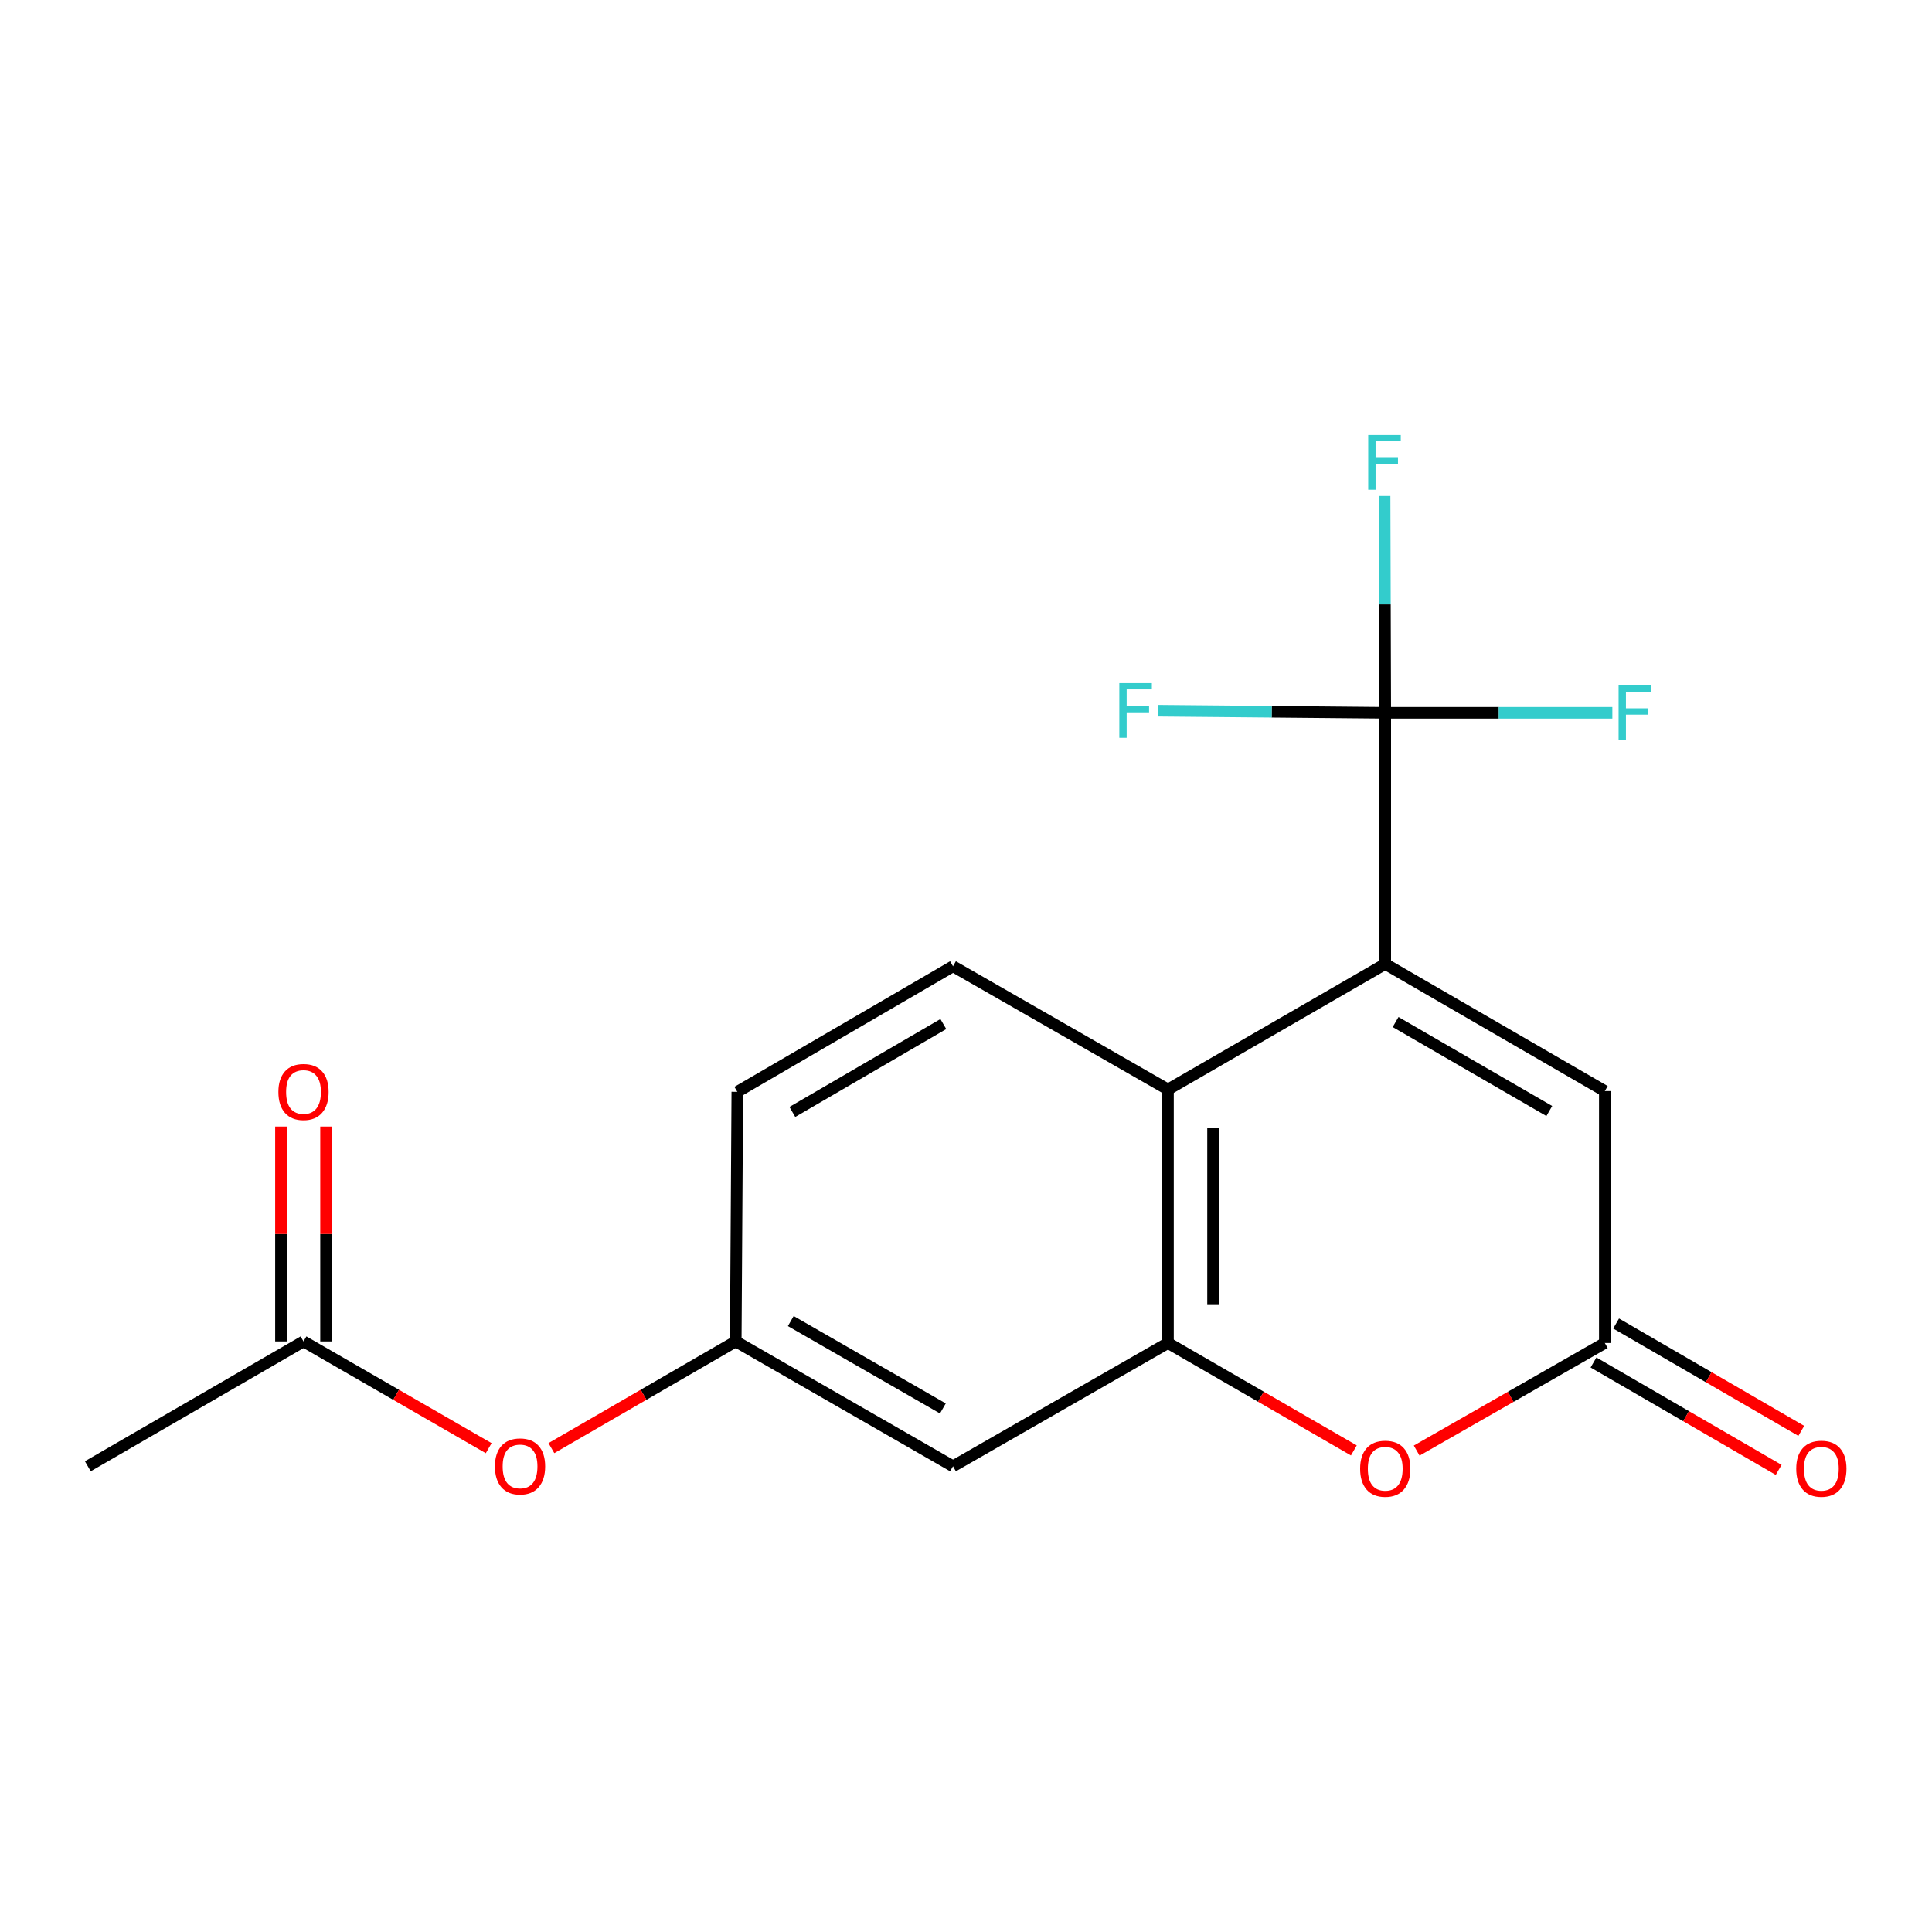 <?xml version='1.0' encoding='iso-8859-1'?>
<svg version='1.1' baseProfile='full'
              xmlns='http://www.w3.org/2000/svg'
                      xmlns:rdkit='http://www.rdkit.org/xml'
                      xmlns:xlink='http://www.w3.org/1999/xlink'
                  xml:space='preserve'
width='1000px' height='1000px' viewBox='0 0 1000 1000'>
<!-- END OF HEADER -->
<rect style='opacity:1.0;fill:#FFFFFF;stroke:none' width='1000' height='1000' x='0' y='0'> </rect>
<path class='bond-0' d='M 716.998,498.937 L 716.998,368.929' style='fill:none;fill-rule:evenodd;stroke:#000000;stroke-width:6px;stroke-linecap:butt;stroke-linejoin:miter;stroke-opacity:1' />
<path class='bond-2' d='M 716.998,498.937 L 604.54,563.928' style='fill:none;fill-rule:evenodd;stroke:#000000;stroke-width:6px;stroke-linecap:butt;stroke-linejoin:miter;stroke-opacity:1' />
<path class='bond-5' d='M 716.998,498.937 L 830.648,564.731' style='fill:none;fill-rule:evenodd;stroke:#000000;stroke-width:6px;stroke-linecap:butt;stroke-linejoin:miter;stroke-opacity:1' />
<path class='bond-5' d='M 722.356,528.998 L 801.911,575.054' style='fill:none;fill-rule:evenodd;stroke:#000000;stroke-width:6px;stroke-linecap:butt;stroke-linejoin:miter;stroke-opacity:1' />
<path class='bond-13' d='M 716.998,368.929 L 775.775,368.929' style='fill:none;fill-rule:evenodd;stroke:#000000;stroke-width:6px;stroke-linecap:butt;stroke-linejoin:miter;stroke-opacity:1' />
<path class='bond-13' d='M 775.775,368.929 L 834.552,368.929' style='fill:none;fill-rule:evenodd;stroke:#33CCCC;stroke-width:6px;stroke-linecap:butt;stroke-linejoin:miter;stroke-opacity:1' />
<path class='bond-14' d='M 716.998,368.929 L 658.214,368.386' style='fill:none;fill-rule:evenodd;stroke:#000000;stroke-width:6px;stroke-linecap:butt;stroke-linejoin:miter;stroke-opacity:1' />
<path class='bond-14' d='M 658.214,368.386 L 599.431,367.844' style='fill:none;fill-rule:evenodd;stroke:#33CCCC;stroke-width:6px;stroke-linecap:butt;stroke-linejoin:miter;stroke-opacity:1' />
<path class='bond-15' d='M 716.998,368.929 L 716.829,312.826' style='fill:none;fill-rule:evenodd;stroke:#000000;stroke-width:6px;stroke-linecap:butt;stroke-linejoin:miter;stroke-opacity:1' />
<path class='bond-15' d='M 716.829,312.826 L 716.661,256.723' style='fill:none;fill-rule:evenodd;stroke:#33CCCC;stroke-width:6px;stroke-linecap:butt;stroke-linejoin:miter;stroke-opacity:1' />
<path class='bond-1' d='M 604.54,695.141 L 604.54,563.928' style='fill:none;fill-rule:evenodd;stroke:#000000;stroke-width:6px;stroke-linecap:butt;stroke-linejoin:miter;stroke-opacity:1' />
<path class='bond-1' d='M 627.872,675.459 L 627.872,583.61' style='fill:none;fill-rule:evenodd;stroke:#000000;stroke-width:6px;stroke-linecap:butt;stroke-linejoin:miter;stroke-opacity:1' />
<path class='bond-6' d='M 604.54,695.141 L 493.275,758.939' style='fill:none;fill-rule:evenodd;stroke:#000000;stroke-width:6px;stroke-linecap:butt;stroke-linejoin:miter;stroke-opacity:1' />
<path class='bond-18' d='M 604.54,695.141 L 652.645,722.942' style='fill:none;fill-rule:evenodd;stroke:#000000;stroke-width:6px;stroke-linecap:butt;stroke-linejoin:miter;stroke-opacity:1' />
<path class='bond-18' d='M 652.645,722.942 L 700.751,750.742' style='fill:none;fill-rule:evenodd;stroke:#FF0000;stroke-width:6px;stroke-linecap:butt;stroke-linejoin:miter;stroke-opacity:1' />
<path class='bond-7' d='M 604.54,563.928 L 493.275,500.129' style='fill:none;fill-rule:evenodd;stroke:#000000;stroke-width:6px;stroke-linecap:butt;stroke-linejoin:miter;stroke-opacity:1' />
<path class='bond-3' d='M 733.271,750.826 L 781.959,722.984' style='fill:none;fill-rule:evenodd;stroke:#FF0000;stroke-width:6px;stroke-linecap:butt;stroke-linejoin:miter;stroke-opacity:1' />
<path class='bond-3' d='M 781.959,722.984 L 830.648,695.141' style='fill:none;fill-rule:evenodd;stroke:#000000;stroke-width:6px;stroke-linecap:butt;stroke-linejoin:miter;stroke-opacity:1' />
<path class='bond-4' d='M 830.648,695.141 L 830.648,564.731' style='fill:none;fill-rule:evenodd;stroke:#000000;stroke-width:6px;stroke-linecap:butt;stroke-linejoin:miter;stroke-opacity:1' />
<path class='bond-11' d='M 824.796,705.233 L 872.717,733.02' style='fill:none;fill-rule:evenodd;stroke:#000000;stroke-width:6px;stroke-linecap:butt;stroke-linejoin:miter;stroke-opacity:1' />
<path class='bond-11' d='M 872.717,733.02 L 920.638,760.807' style='fill:none;fill-rule:evenodd;stroke:#FF0000;stroke-width:6px;stroke-linecap:butt;stroke-linejoin:miter;stroke-opacity:1' />
<path class='bond-11' d='M 836.499,685.049 L 884.421,712.836' style='fill:none;fill-rule:evenodd;stroke:#000000;stroke-width:6px;stroke-linecap:butt;stroke-linejoin:miter;stroke-opacity:1' />
<path class='bond-11' d='M 884.421,712.836 L 932.342,740.624' style='fill:none;fill-rule:evenodd;stroke:#FF0000;stroke-width:6px;stroke-linecap:butt;stroke-linejoin:miter;stroke-opacity:1' />
<path class='bond-19' d='M 493.275,758.939 L 380.818,694.324' style='fill:none;fill-rule:evenodd;stroke:#000000;stroke-width:6px;stroke-linecap:butt;stroke-linejoin:miter;stroke-opacity:1' />
<path class='bond-19' d='M 488.03,729.017 L 409.31,683.787' style='fill:none;fill-rule:evenodd;stroke:#000000;stroke-width:6px;stroke-linecap:butt;stroke-linejoin:miter;stroke-opacity:1' />
<path class='bond-16' d='M 493.275,500.129 L 381.634,565.12' style='fill:none;fill-rule:evenodd;stroke:#000000;stroke-width:6px;stroke-linecap:butt;stroke-linejoin:miter;stroke-opacity:1' />
<path class='bond-16' d='M 488.267,530.041 L 410.119,575.535' style='fill:none;fill-rule:evenodd;stroke:#000000;stroke-width:6px;stroke-linecap:butt;stroke-linejoin:miter;stroke-opacity:1' />
<path class='bond-8' d='M 157.095,694.324 L 205.019,721.952' style='fill:none;fill-rule:evenodd;stroke:#000000;stroke-width:6px;stroke-linecap:butt;stroke-linejoin:miter;stroke-opacity:1' />
<path class='bond-8' d='M 205.019,721.952 L 252.943,749.58' style='fill:none;fill-rule:evenodd;stroke:#FF0000;stroke-width:6px;stroke-linecap:butt;stroke-linejoin:miter;stroke-opacity:1' />
<path class='bond-12' d='M 168.761,694.324 L 168.761,638.717' style='fill:none;fill-rule:evenodd;stroke:#000000;stroke-width:6px;stroke-linecap:butt;stroke-linejoin:miter;stroke-opacity:1' />
<path class='bond-12' d='M 168.761,638.717 L 168.761,583.11' style='fill:none;fill-rule:evenodd;stroke:#FF0000;stroke-width:6px;stroke-linecap:butt;stroke-linejoin:miter;stroke-opacity:1' />
<path class='bond-12' d='M 145.43,694.324 L 145.43,638.717' style='fill:none;fill-rule:evenodd;stroke:#000000;stroke-width:6px;stroke-linecap:butt;stroke-linejoin:miter;stroke-opacity:1' />
<path class='bond-12' d='M 145.43,638.717 L 145.43,583.11' style='fill:none;fill-rule:evenodd;stroke:#FF0000;stroke-width:6px;stroke-linecap:butt;stroke-linejoin:miter;stroke-opacity:1' />
<path class='bond-17' d='M 157.095,694.324 L 45.455,758.939' style='fill:none;fill-rule:evenodd;stroke:#000000;stroke-width:6px;stroke-linecap:butt;stroke-linejoin:miter;stroke-opacity:1' />
<path class='bond-9' d='M 380.818,694.324 L 381.634,565.12' style='fill:none;fill-rule:evenodd;stroke:#000000;stroke-width:6px;stroke-linecap:butt;stroke-linejoin:miter;stroke-opacity:1' />
<path class='bond-10' d='M 380.818,694.324 L 333.11,721.937' style='fill:none;fill-rule:evenodd;stroke:#000000;stroke-width:6px;stroke-linecap:butt;stroke-linejoin:miter;stroke-opacity:1' />
<path class='bond-10' d='M 333.11,721.937 L 285.402,749.549' style='fill:none;fill-rule:evenodd;stroke:#FF0000;stroke-width:6px;stroke-linecap:butt;stroke-linejoin:miter;stroke-opacity:1' />
<path  class='atom-4' d='M 703.998 760.212
Q 703.998 753.412, 707.358 749.612
Q 710.718 745.812, 716.998 745.812
Q 723.278 745.812, 726.638 749.612
Q 729.998 753.412, 729.998 760.212
Q 729.998 767.092, 726.598 771.012
Q 723.198 774.892, 716.998 774.892
Q 710.758 774.892, 707.358 771.012
Q 703.998 767.132, 703.998 760.212
M 716.998 771.692
Q 721.318 771.692, 723.638 768.812
Q 725.998 765.892, 725.998 760.212
Q 725.998 754.652, 723.638 751.852
Q 721.318 749.012, 716.998 749.012
Q 712.678 749.012, 710.318 751.812
Q 707.998 754.612, 707.998 760.212
Q 707.998 765.932, 710.318 768.812
Q 712.678 771.692, 716.998 771.692
' fill='#FF0000'/>
<path  class='atom-11' d='M 256.177 759.019
Q 256.177 752.219, 259.537 748.419
Q 262.897 744.619, 269.177 744.619
Q 275.457 744.619, 278.817 748.419
Q 282.177 752.219, 282.177 759.019
Q 282.177 765.899, 278.777 769.819
Q 275.377 773.699, 269.177 773.699
Q 262.937 773.699, 259.537 769.819
Q 256.177 765.939, 256.177 759.019
M 269.177 770.499
Q 273.497 770.499, 275.817 767.619
Q 278.177 764.699, 278.177 759.019
Q 278.177 753.459, 275.817 750.659
Q 273.497 747.819, 269.177 747.819
Q 264.857 747.819, 262.497 750.619
Q 260.177 753.419, 260.177 759.019
Q 260.177 764.739, 262.497 767.619
Q 264.857 770.499, 269.177 770.499
' fill='#FF0000'/>
<path  class='atom-12' d='M 929.729 760.212
Q 929.729 753.412, 933.089 749.612
Q 936.449 745.812, 942.729 745.812
Q 949.009 745.812, 952.369 749.612
Q 955.729 753.412, 955.729 760.212
Q 955.729 767.092, 952.329 771.012
Q 948.929 774.892, 942.729 774.892
Q 936.489 774.892, 933.089 771.012
Q 929.729 767.132, 929.729 760.212
M 942.729 771.692
Q 947.049 771.692, 949.369 768.812
Q 951.729 765.892, 951.729 760.212
Q 951.729 754.652, 949.369 751.852
Q 947.049 749.012, 942.729 749.012
Q 938.409 749.012, 936.049 751.812
Q 933.729 754.612, 933.729 760.212
Q 933.729 765.932, 936.049 768.812
Q 938.409 771.692, 942.729 771.692
' fill='#FF0000'/>
<path  class='atom-13' d='M 144.095 565.2
Q 144.095 558.4, 147.455 554.6
Q 150.815 550.8, 157.095 550.8
Q 163.375 550.8, 166.735 554.6
Q 170.095 558.4, 170.095 565.2
Q 170.095 572.08, 166.695 576
Q 163.295 579.88, 157.095 579.88
Q 150.855 579.88, 147.455 576
Q 144.095 572.12, 144.095 565.2
M 157.095 576.68
Q 161.415 576.68, 163.735 573.8
Q 166.095 570.88, 166.095 565.2
Q 166.095 559.64, 163.735 556.84
Q 161.415 554, 157.095 554
Q 152.775 554, 150.415 556.8
Q 148.095 559.6, 148.095 565.2
Q 148.095 570.92, 150.415 573.8
Q 152.775 576.68, 157.095 576.68
' fill='#FF0000'/>
<path  class='atom-14' d='M 837.782 354.769
L 854.622 354.769
L 854.622 358.009
L 841.582 358.009
L 841.582 366.609
L 853.182 366.609
L 853.182 369.889
L 841.582 369.889
L 841.582 383.089
L 837.782 383.089
L 837.782 354.769
' fill='#33CCCC'/>
<path  class='atom-15' d='M 579.361 353.576
L 596.201 353.576
L 596.201 356.816
L 583.161 356.816
L 583.161 365.416
L 594.761 365.416
L 594.761 368.696
L 583.161 368.696
L 583.161 381.896
L 579.361 381.896
L 579.361 353.576
' fill='#33CCCC'/>
<path  class='atom-16' d='M 708.189 225.163
L 725.029 225.163
L 725.029 228.403
L 711.989 228.403
L 711.989 237.003
L 723.589 237.003
L 723.589 240.283
L 711.989 240.283
L 711.989 253.483
L 708.189 253.483
L 708.189 225.163
' fill='#33CCCC'/>
</svg>
